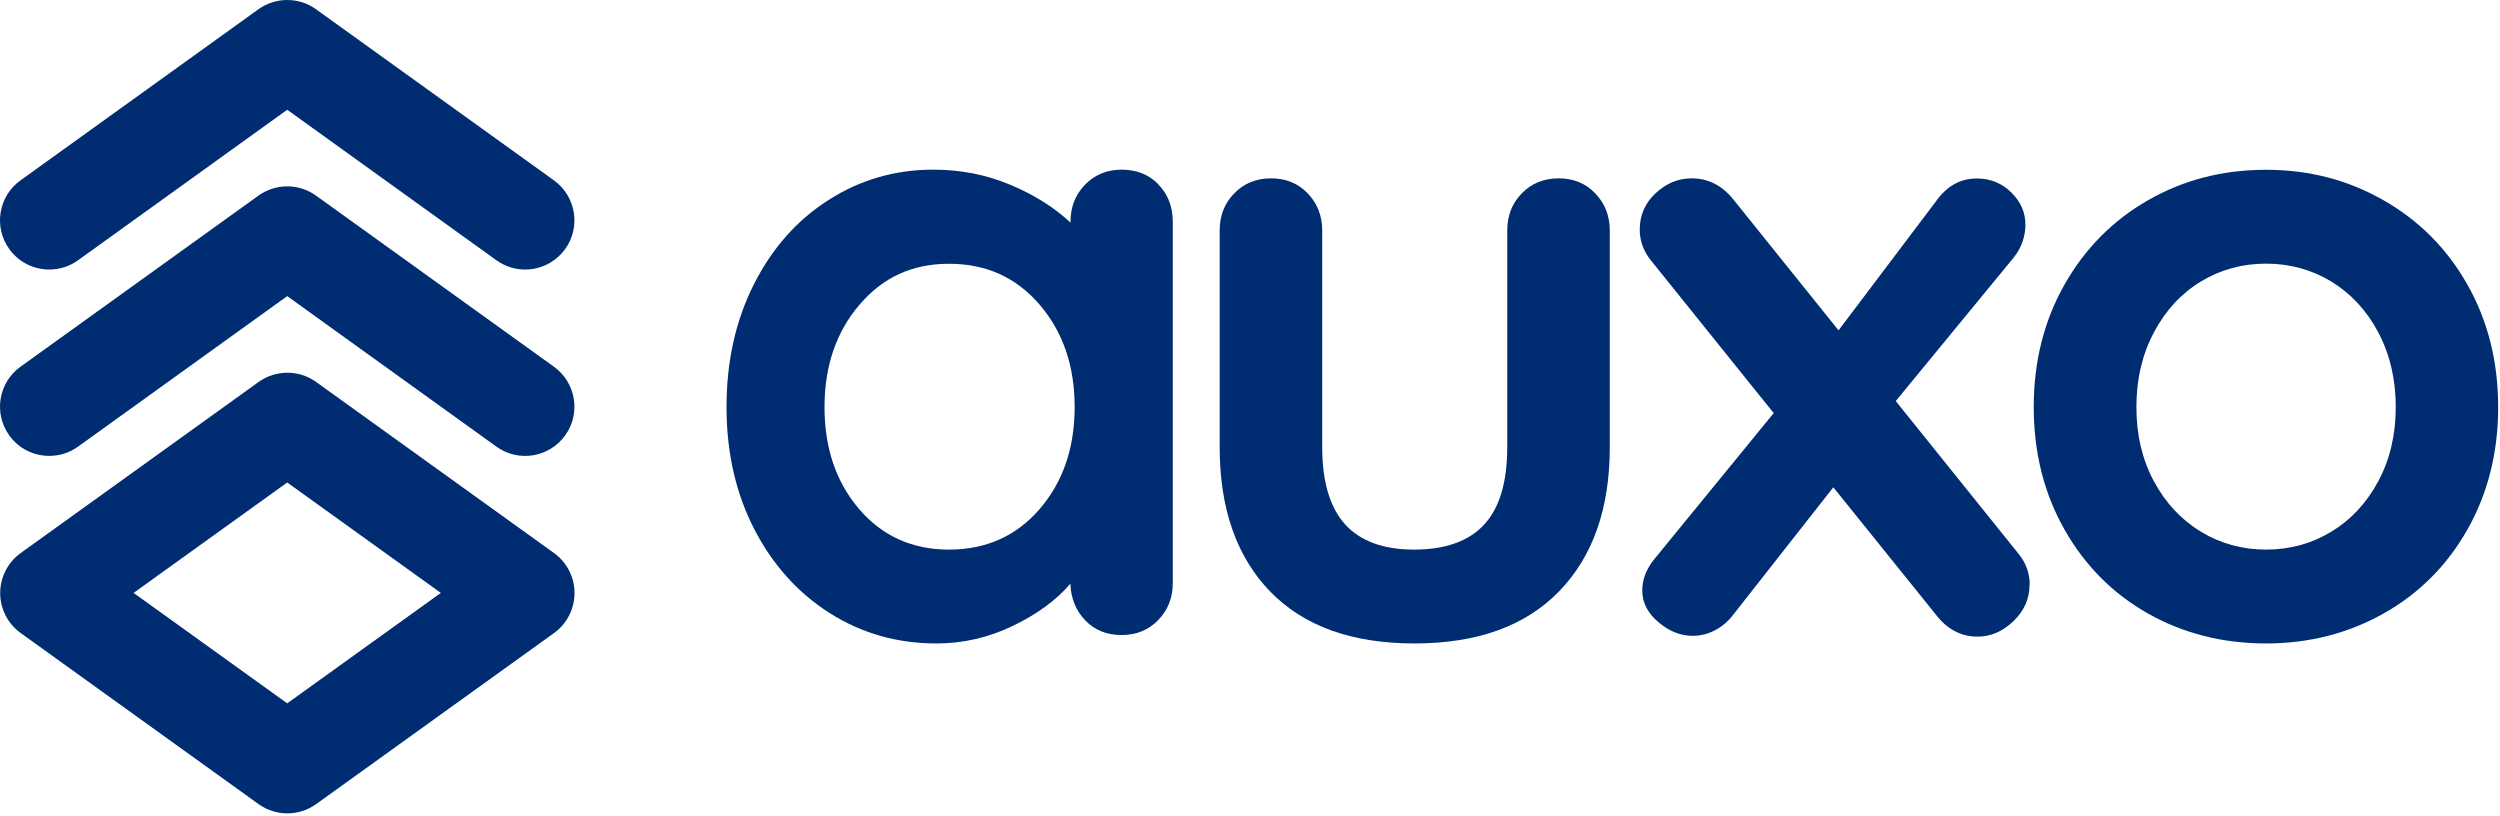 <svg width="187" height="61" viewBox="0 0 187 61" fill="none" xmlns="http://www.w3.org/2000/svg">
    <path d="M86.634 13.79C87.354 14.51 87.724 15.45 87.724 16.6V43.6C87.724 44.71 87.364 45.63 86.634 46.38C85.914 47.13 84.994 47.5 83.894 47.5C82.794 47.5 81.884 47.14 81.184 46.41C80.484 45.69 80.104 44.77 80.064 43.66C79.004 44.9 77.564 45.95 75.754 46.82C73.944 47.69 72.044 48.13 70.044 48.13C67.104 48.13 64.444 47.37 62.064 45.86C59.684 44.35 57.794 42.25 56.414 39.57C55.034 36.89 54.344 33.85 54.344 30.44C54.344 27.03 55.024 23.98 56.384 21.28C57.744 18.58 59.604 16.47 61.974 14.96C64.334 13.45 66.944 12.69 69.794 12.69C71.834 12.69 73.754 13.06 75.544 13.81C77.334 14.56 78.844 15.5 80.074 16.65V16.59C80.074 15.48 80.434 14.56 81.164 13.81C81.884 13.07 82.804 12.69 83.904 12.69C85.004 12.69 85.924 13.05 86.644 13.78L86.634 13.79ZM77.764 38.08C79.504 36.06 80.384 33.52 80.384 30.45C80.384 27.38 79.514 24.83 77.764 22.79C76.014 20.75 73.764 19.73 70.994 19.73C68.224 19.73 66.034 20.75 64.294 22.79C62.544 24.83 61.674 27.39 61.674 30.45C61.674 33.51 62.534 36.06 64.264 38.08C65.994 40.1 68.234 41.11 70.994 41.11C73.754 41.11 76.014 40.1 77.764 38.08Z" fill="#002D72"/>
    <path d="M119.322 14.46C120.042 15.21 120.412 16.13 120.412 17.24V33.45C120.412 38.05 119.142 41.64 116.612 44.24C114.082 46.84 110.472 48.13 105.792 48.13C101.112 48.13 97.512 46.83 95.002 44.24C92.492 41.64 91.232 38.05 91.232 33.45V17.24C91.232 16.13 91.592 15.21 92.322 14.46C93.042 13.72 93.962 13.34 95.072 13.34C96.182 13.34 97.092 13.71 97.812 14.46C98.532 15.21 98.902 16.13 98.902 17.24V33.45C98.902 36.05 99.482 37.97 100.622 39.23C101.772 40.49 103.492 41.11 105.792 41.11C108.092 41.11 109.882 40.48 111.022 39.23C112.172 37.98 112.742 36.05 112.742 33.45V17.24C112.742 16.13 113.102 15.21 113.832 14.46C114.552 13.72 115.472 13.34 116.582 13.34C117.692 13.34 118.602 13.71 119.322 14.46Z" fill="#002D72"/>
    <path d="M151.812 43.72C151.812 44.78 151.402 45.7 150.602 46.47C149.792 47.24 148.902 47.62 147.922 47.62C146.682 47.62 145.642 47.07 144.792 45.96L137.132 36.45L129.662 45.96C129.282 46.47 128.822 46.86 128.292 47.14C127.762 47.42 127.192 47.56 126.602 47.56C125.712 47.56 124.852 47.22 124.052 46.54C123.242 45.86 122.842 45.07 122.842 44.18C122.842 43.29 123.162 42.52 123.802 41.75L132.672 30.9L123.482 19.47C122.932 18.79 122.652 18.02 122.652 17.17C122.652 16.11 123.042 15.2 123.832 14.46C124.622 13.72 125.522 13.34 126.542 13.34C127.772 13.34 128.822 13.87 129.672 14.94L137.522 24.71L144.802 15.07C145.612 13.92 146.632 13.35 147.862 13.35C148.882 13.35 149.742 13.7 150.452 14.4C151.152 15.1 151.502 15.9 151.502 16.79C151.502 17.68 151.202 18.56 150.612 19.28L141.802 30L150.992 41.43C151.542 42.11 151.822 42.88 151.822 43.73L151.812 43.72Z" fill="#002D72"/>
    <path d="M184.563 39.61C183.033 42.31 180.933 44.41 178.273 45.9C175.613 47.39 172.693 48.13 169.493 48.13C166.293 48.13 163.323 47.39 160.683 45.9C158.043 44.41 155.963 42.32 154.423 39.61C152.893 36.91 152.123 33.85 152.123 30.45C152.123 27.05 152.893 23.99 154.423 21.29C155.953 18.59 158.043 16.48 160.683 14.97C163.323 13.46 166.253 12.7 169.493 12.7C172.733 12.7 175.613 13.46 178.273 14.97C180.933 16.48 183.033 18.59 184.563 21.29C186.093 23.99 186.863 27.05 186.863 30.45C186.863 33.85 186.093 36.91 184.563 39.61ZM177.893 24.86C177.023 23.22 175.853 21.96 174.383 21.06C172.913 20.17 171.283 19.72 169.503 19.72C167.723 19.72 166.083 20.17 164.623 21.06C163.153 21.95 161.983 23.22 161.113 24.86C160.243 26.5 159.803 28.36 159.803 30.45C159.803 32.54 160.243 34.39 161.113 36C161.983 37.62 163.153 38.87 164.623 39.77C166.093 40.66 167.723 41.11 169.503 41.11C171.283 41.11 172.923 40.66 174.383 39.77C175.853 38.88 177.023 37.62 177.893 36C178.763 34.38 179.203 32.53 179.203 30.45C179.203 28.37 178.763 26.5 177.893 24.86Z" fill="#002D72"/>
    <path d="M21.494 60.84C20.744 60.84 19.984 60.61 19.344 60.15L1.544 47.35C0.584 46.66 0.014 45.54 0.014 44.36C0.014 43.18 0.584 42.06 1.544 41.37L19.344 28.57C20.634 27.65 22.364 27.65 23.644 28.57L41.444 41.37C42.404 42.06 42.974 43.18 42.974 44.36C42.974 45.54 42.404 46.66 41.444 47.35L23.644 60.15C23.004 60.61 22.244 60.84 21.494 60.84ZM9.994 44.35L21.484 52.61L32.974 44.35L21.484 36.09L9.994 44.35Z" fill="#002D72"/>
    <path d="M3.684 20.16C2.534 20.16 1.414 19.63 0.694 18.63C-0.496 16.98 -0.116 14.67 1.534 13.49L19.334 0.69C20.624 -0.23 22.354 -0.23 23.634 0.69L41.434 13.49C43.084 14.68 43.464 16.98 42.274 18.63C41.084 20.28 38.784 20.66 37.134 19.47L21.484 8.21L5.834 19.47C5.184 19.94 4.434 20.16 3.684 20.16Z" fill="#002D72"/>
    <path d="M3.684 34.1C2.534 34.1 1.414 33.57 0.694 32.57C-0.496 30.92 -0.116 28.61 1.534 27.43L19.334 14.63C20.624 13.71 22.354 13.71 23.634 14.63L41.434 27.43C43.084 28.62 43.464 30.92 42.274 32.57C41.084 34.22 38.784 34.6 37.134 33.41L21.484 22.15L5.834 33.41C5.184 33.88 4.434 34.1 3.684 34.1Z" fill="#002D72"/>
</svg>